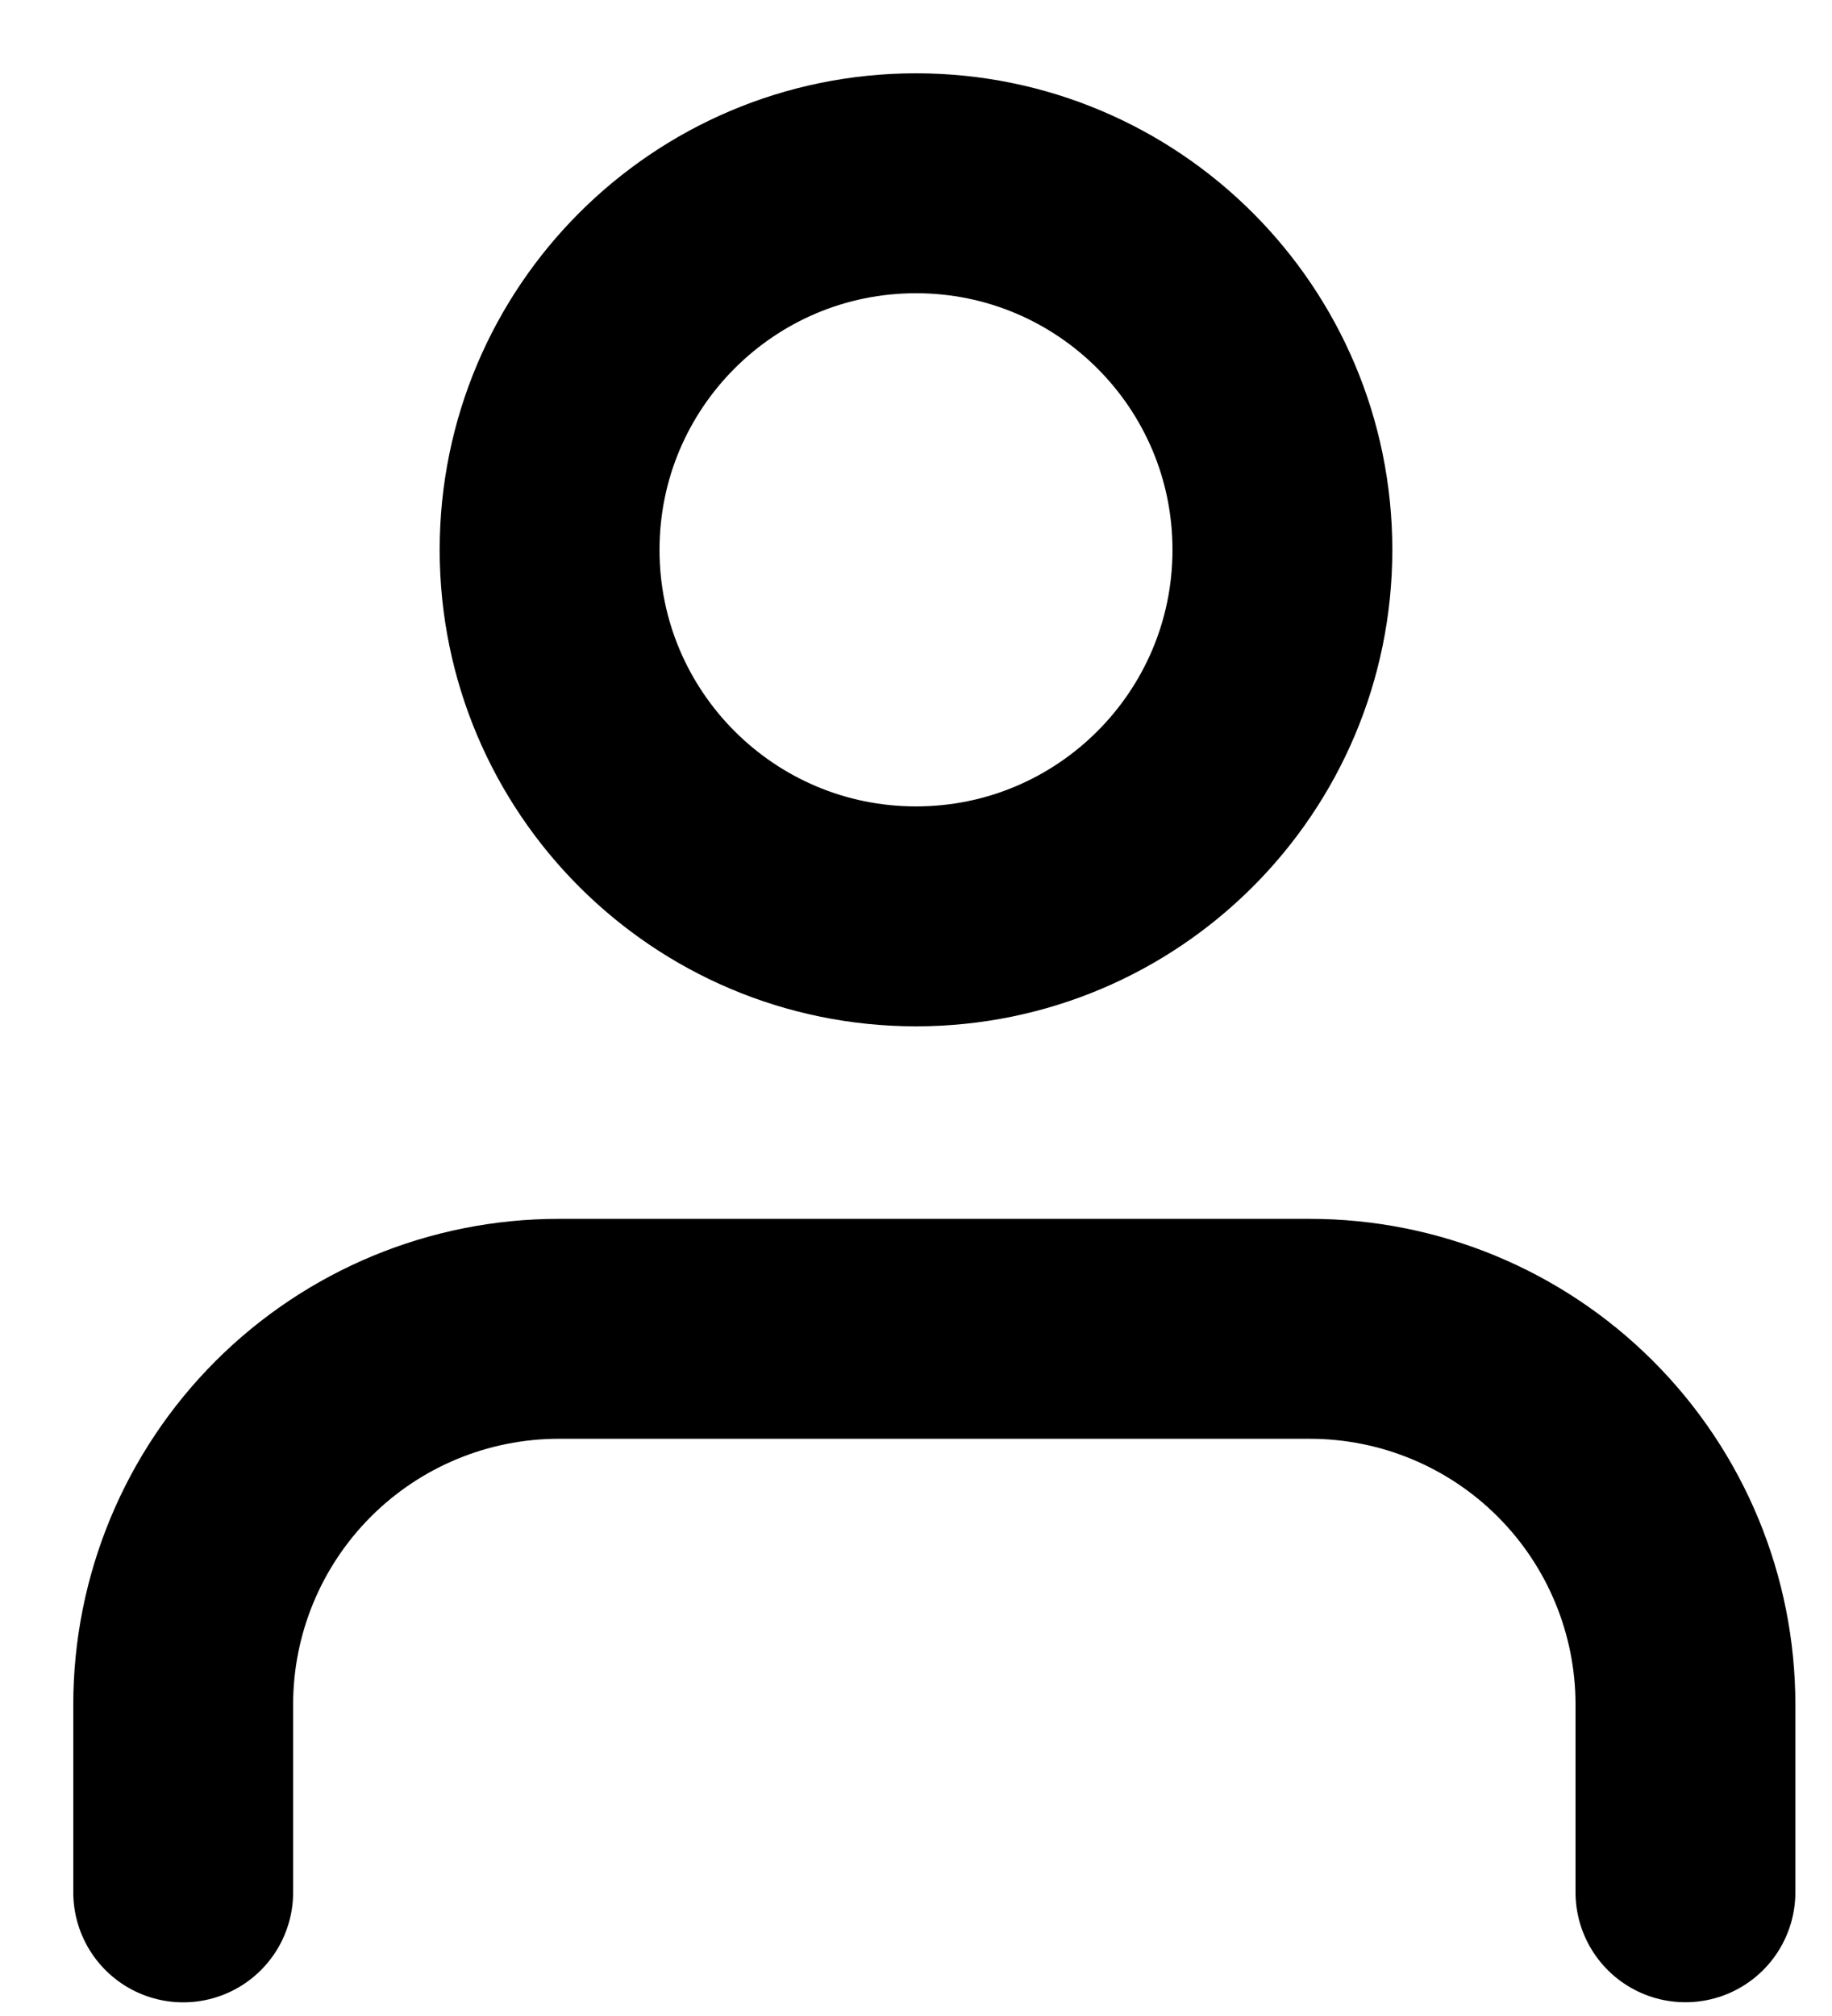 <svg width="20" height="22" viewBox="0 0 20 22" fill="none" xmlns="http://www.w3.org/2000/svg">
<path d="M18.4 20.65V18.601C18.4 17.514 17.968 16.471 17.199 15.702C16.43 14.933 15.387 14.501 14.3 14.501H6.1C5.013 14.501 3.97 14.933 3.201 15.702C2.432 16.471 2 17.514 2 18.601V20.651" stroke="black" stroke-width="2.4" stroke-linecap="round" stroke-linejoin="round"/>
<path d="M10 10C12.209 10 14 8.209 14 6C14 3.791 12.209 2 10 2C7.791 2 6 3.791 6 6C6 8.209 7.791 10 10 10Z" stroke="black" stroke-width="2.4" stroke-linecap="round" stroke-linejoin="round"/>
</svg>
